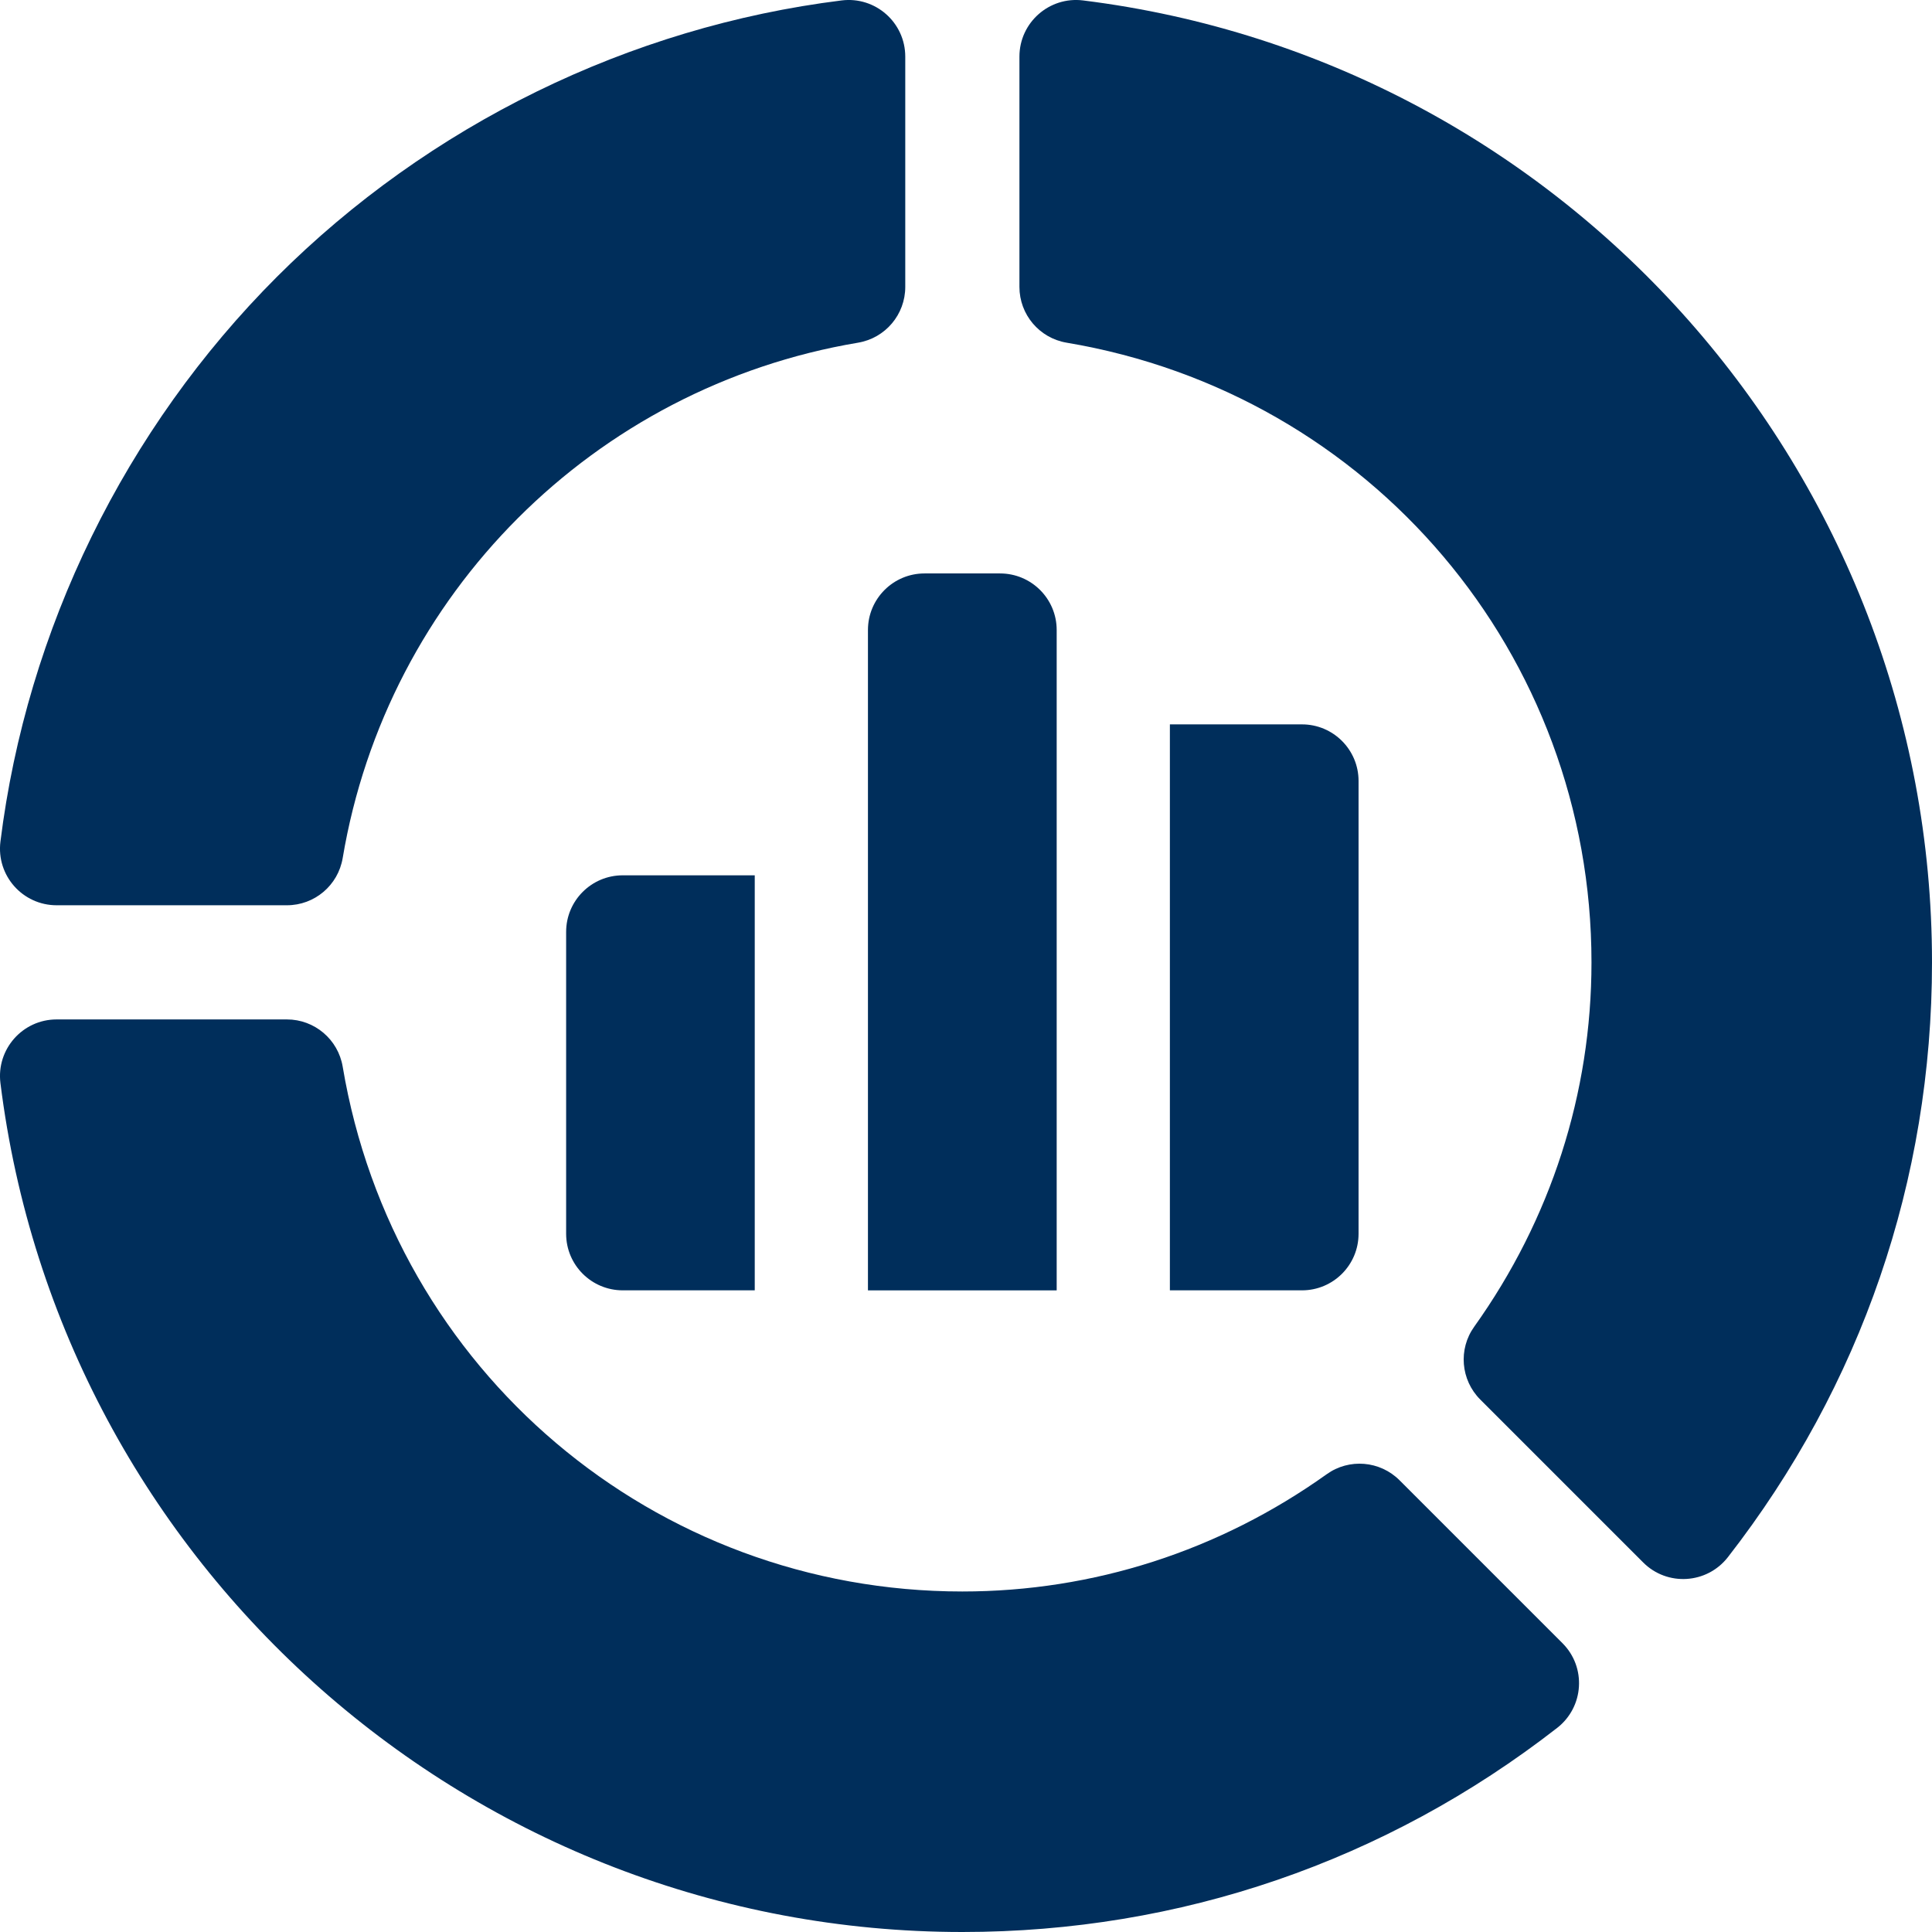 <svg width="32" height="32" viewBox="0 0 32 32" fill="none" xmlns="http://www.w3.org/2000/svg">
<g clip-path="url(#clip0_84_45042)">
<path d="M0.007 13.941C-0.062 14.501 0.374 14.994 0.938 14.994H4.752C5.21 14.994 5.6 14.664 5.676 14.212C6.41 9.841 9.841 6.41 14.212 5.676C14.664 5.6 14.994 5.21 14.994 4.752V0.938C14.994 0.374 14.501 -0.062 13.941 0.007C10.424 0.444 7.102 2.071 4.586 4.586C2.071 7.102 0.444 10.424 0.007 13.941Z" fill="#002E5B"/>
<path d="M21.974 24.418C20.194 25.688 18.108 26.36 15.94 26.36C10.838 26.36 6.522 22.704 5.676 17.667C5.6 17.216 5.21 16.885 4.752 16.885H0.938C0.374 16.885 -0.062 17.379 0.007 17.938V17.938C1.004 25.955 7.853 32 15.94 32C19.542 32 22.949 30.831 25.792 28.619C26.237 28.272 26.278 27.614 25.879 27.216L23.181 24.518C22.857 24.194 22.346 24.151 21.974 24.418Z" fill="#002E5B"/>
<path d="M17.667 5.676C22.704 6.522 26.36 10.838 26.36 15.94C26.36 18.108 25.688 20.194 24.418 21.974C24.151 22.346 24.194 22.857 24.518 23.181L27.216 25.879C27.614 26.278 28.272 26.237 28.619 25.792L28.619 25.792C30.831 22.949 32 19.542 32 15.94C32 7.853 25.955 1.004 17.938 0.007H17.938C17.379 -0.062 16.885 0.374 16.885 0.938V4.752C16.885 5.21 17.215 5.6 17.667 5.676Z" fill="#002E5B"/>
<path d="M16.564 9.498H15.313C14.796 9.498 14.376 9.917 14.376 10.435V21.373H17.502V10.435C17.502 9.917 17.082 9.498 16.564 9.498Z" fill="#002E5B"/>
<path d="M19.377 21.372H21.565C22.082 21.372 22.502 20.953 22.502 20.435V12.935C22.502 12.417 22.082 11.998 21.565 11.998H19.377V21.372Z" fill="#002E5B"/>
<path d="M12.501 14.498H10.315C9.797 14.498 9.377 14.917 9.377 15.435V20.435C9.377 20.953 9.797 21.372 10.315 21.372H12.501V14.498Z" fill="#002E5B"/>
</g>
<defs>
<clipPath id="clip0_84_45042">
<rect width="32" height="32" fill="white"/>
</clipPath>
</defs>
</svg>
